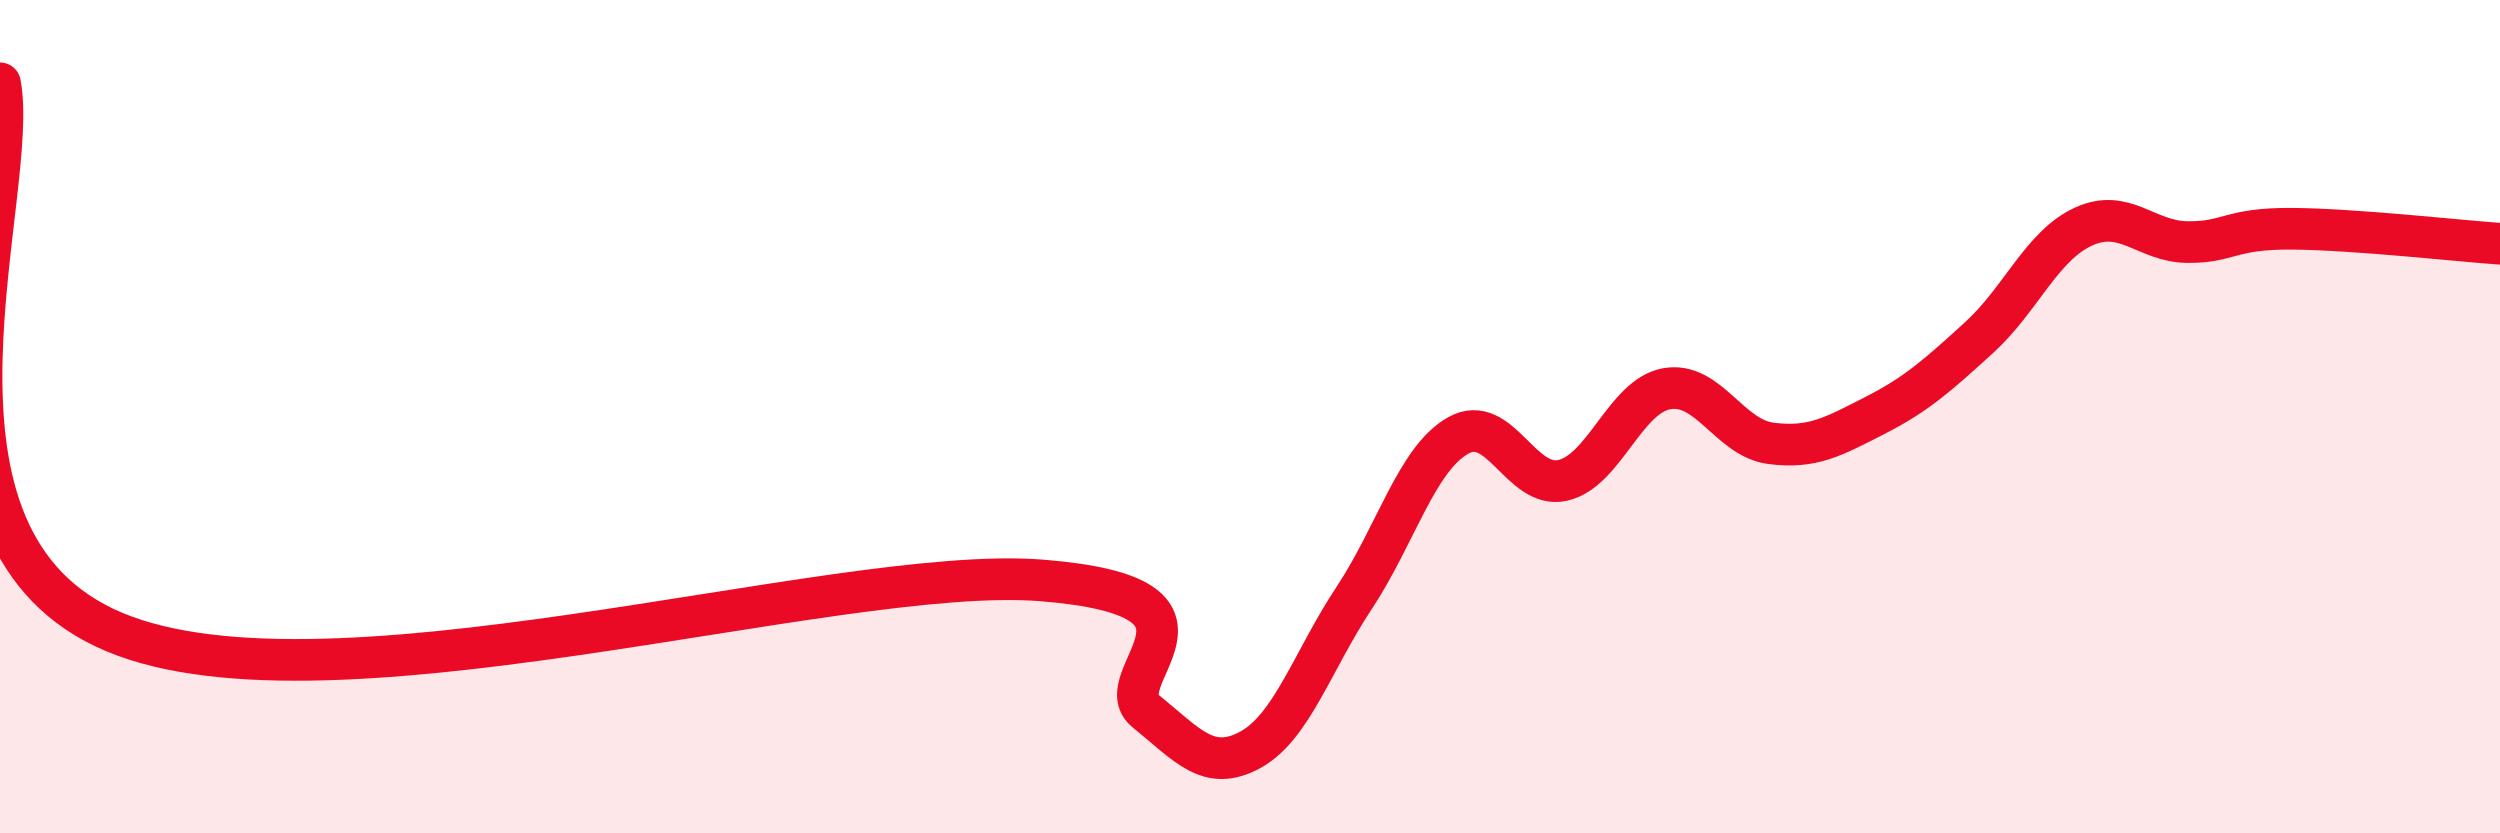
    <svg width="60" height="20" viewBox="0 0 60 20" xmlns="http://www.w3.org/2000/svg">
      <path
        d="M 0,2 C 0.5,4.61 -2.5,12.67 2.5,15.06 C 7.5,17.45 20,13.53 25,13.93 C 30,14.33 26.5,16.26 27.5,17.07 C 28.5,17.88 29,18.54 30,18 C 31,17.46 31.5,15.86 32.5,14.35 C 33.5,12.84 34,11.01 35,10.45 C 36,9.89 36.5,11.75 37.5,11.53 C 38.5,11.31 39,9.51 40,9.33 C 41,9.15 41.5,10.51 42.5,10.64 C 43.5,10.77 44,10.48 45,9.97 C 46,9.46 46.5,9.01 47.5,8.1 C 48.5,7.19 49,5.9 50,5.44 C 51,4.98 51.5,5.8 52.5,5.81 C 53.5,5.82 53.5,5.48 55,5.49 C 56.5,5.5 59,5.78 60,5.85L60 20L0 20Z"
        fill="#EB0A25"
        opacity="0.1"
        stroke-linecap="round"
        stroke-linejoin="round"
      />
      <path
        d="M 0,2 C 0.5,4.61 -2.5,12.67 2.5,15.06 C 7.5,17.45 20,13.53 25,13.93 C 30,14.33 26.5,16.26 27.5,17.07 C 28.5,17.88 29,18.54 30,18 C 31,17.46 31.5,15.86 32.5,14.35 C 33.5,12.84 34,11.01 35,10.45 C 36,9.89 36.5,11.75 37.5,11.53 C 38.5,11.31 39,9.51 40,9.33 C 41,9.15 41.5,10.51 42.5,10.64 C 43.5,10.77 44,10.48 45,9.97 C 46,9.46 46.5,9.01 47.5,8.1 C 48.5,7.19 49,5.9 50,5.44 C 51,4.98 51.5,5.8 52.5,5.81 C 53.5,5.82 53.5,5.48 55,5.49 C 56.5,5.5 59,5.78 60,5.85"
        stroke="#EB0A25"
        stroke-width="1"
        fill="none"
        stroke-linecap="round"
        stroke-linejoin="round"
      />
    </svg>
  